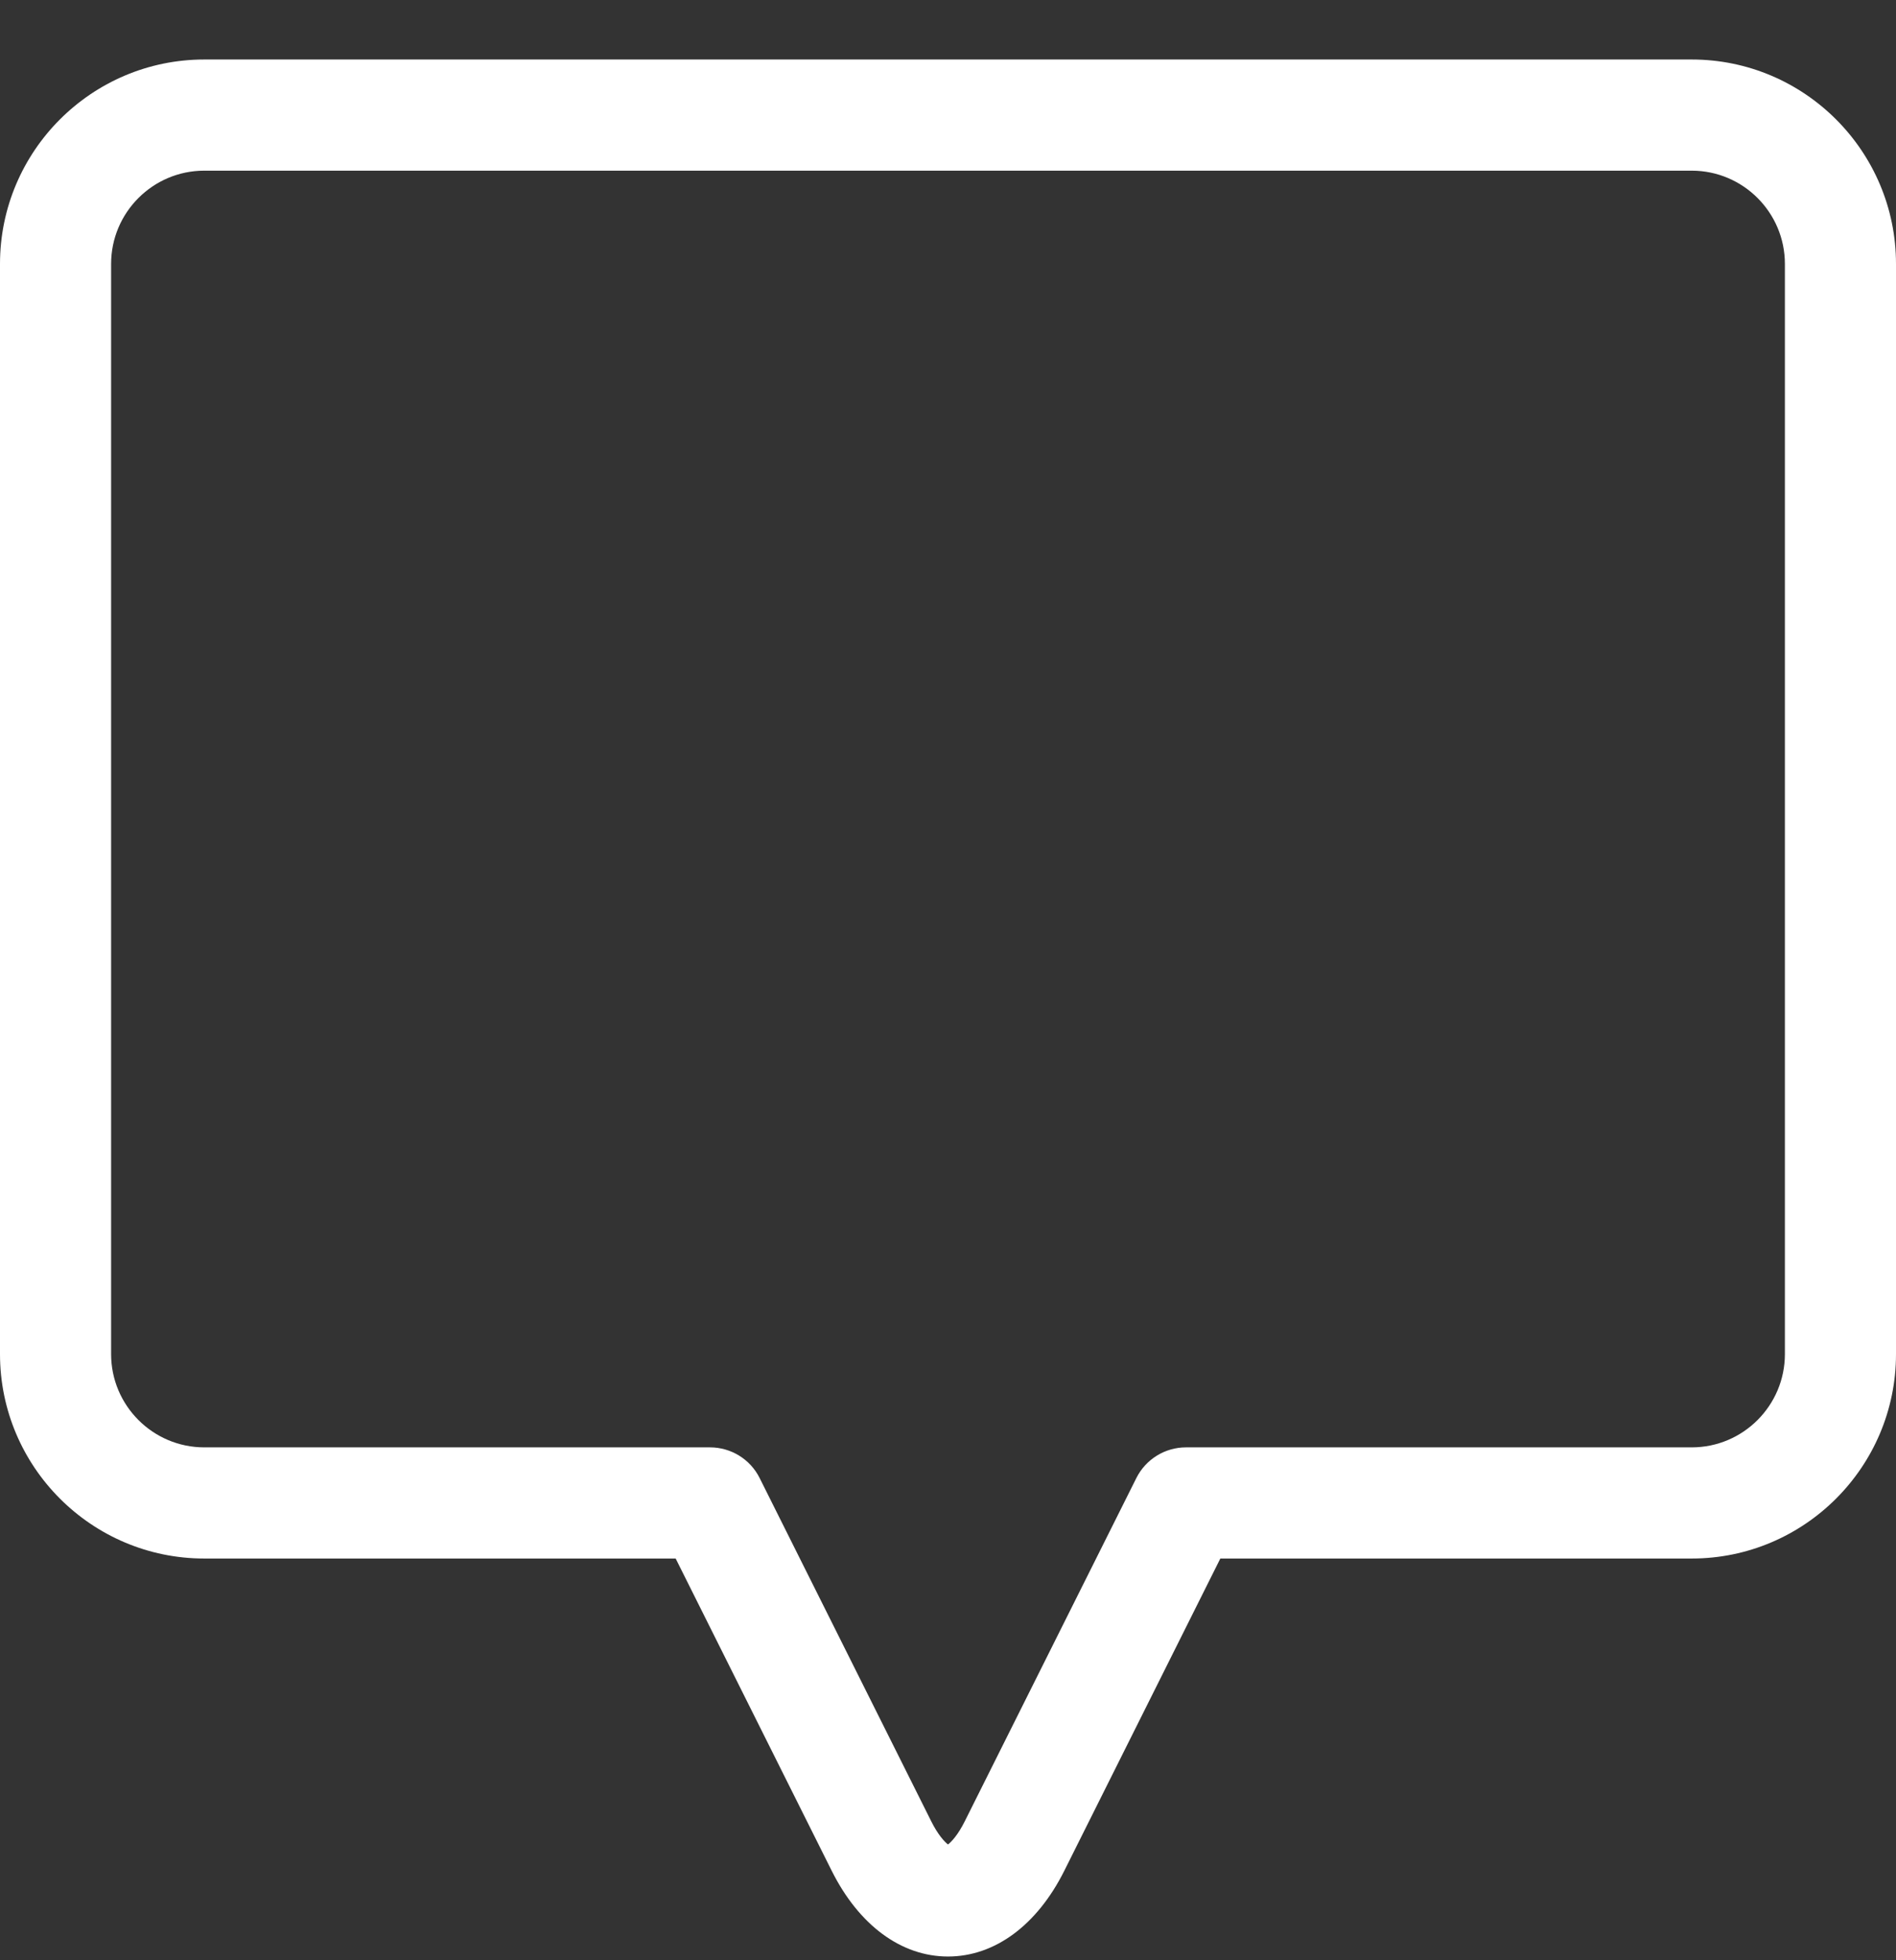 <svg width="30" height="31" viewBox="0 0 30 31" fill="none" xmlns="http://www.w3.org/2000/svg">
<rect x="0" y="0" width="30" height="31" fill="#333333" stroke="none"/>
<g clip-path="url(#clip0_962_2617)">
<path d="M26.768 0.941H3.232C1.45 0.941 0 2.391 0 4.174V21.414C0 23.197 1.45 24.647 3.232 24.647H10.691L13.161 29.587C13.592 30.448 14.262 30.941 15 30.941C15.738 30.941 16.408 30.448 16.839 29.587L19.309 24.647H26.768C28.55 24.647 30 23.197 30 21.414V4.174C30 2.391 28.55 0.941 26.768 0.941ZM28.242 21.414C28.242 22.227 27.581 22.889 26.768 22.889H18.766C18.433 22.889 18.129 23.077 17.98 23.375L15.266 28.801C15.157 29.02 15.054 29.127 15 29.169C14.946 29.127 14.843 29.02 14.734 28.801L12.02 23.375C11.872 23.077 11.567 22.889 11.234 22.889H3.232C2.419 22.889 1.758 22.227 1.758 21.414V4.174C1.758 3.361 2.419 2.699 3.232 2.699H26.768C27.581 2.699 28.242 3.361 28.242 4.174V21.414Z" fill="white"/>
</g>
<defs>
<clipPath id="clip0_962_2617">
<rect width="30" height="30" fill="white" transform="translate(0 0.941)"/>
</clipPath>
</defs>
</svg>
